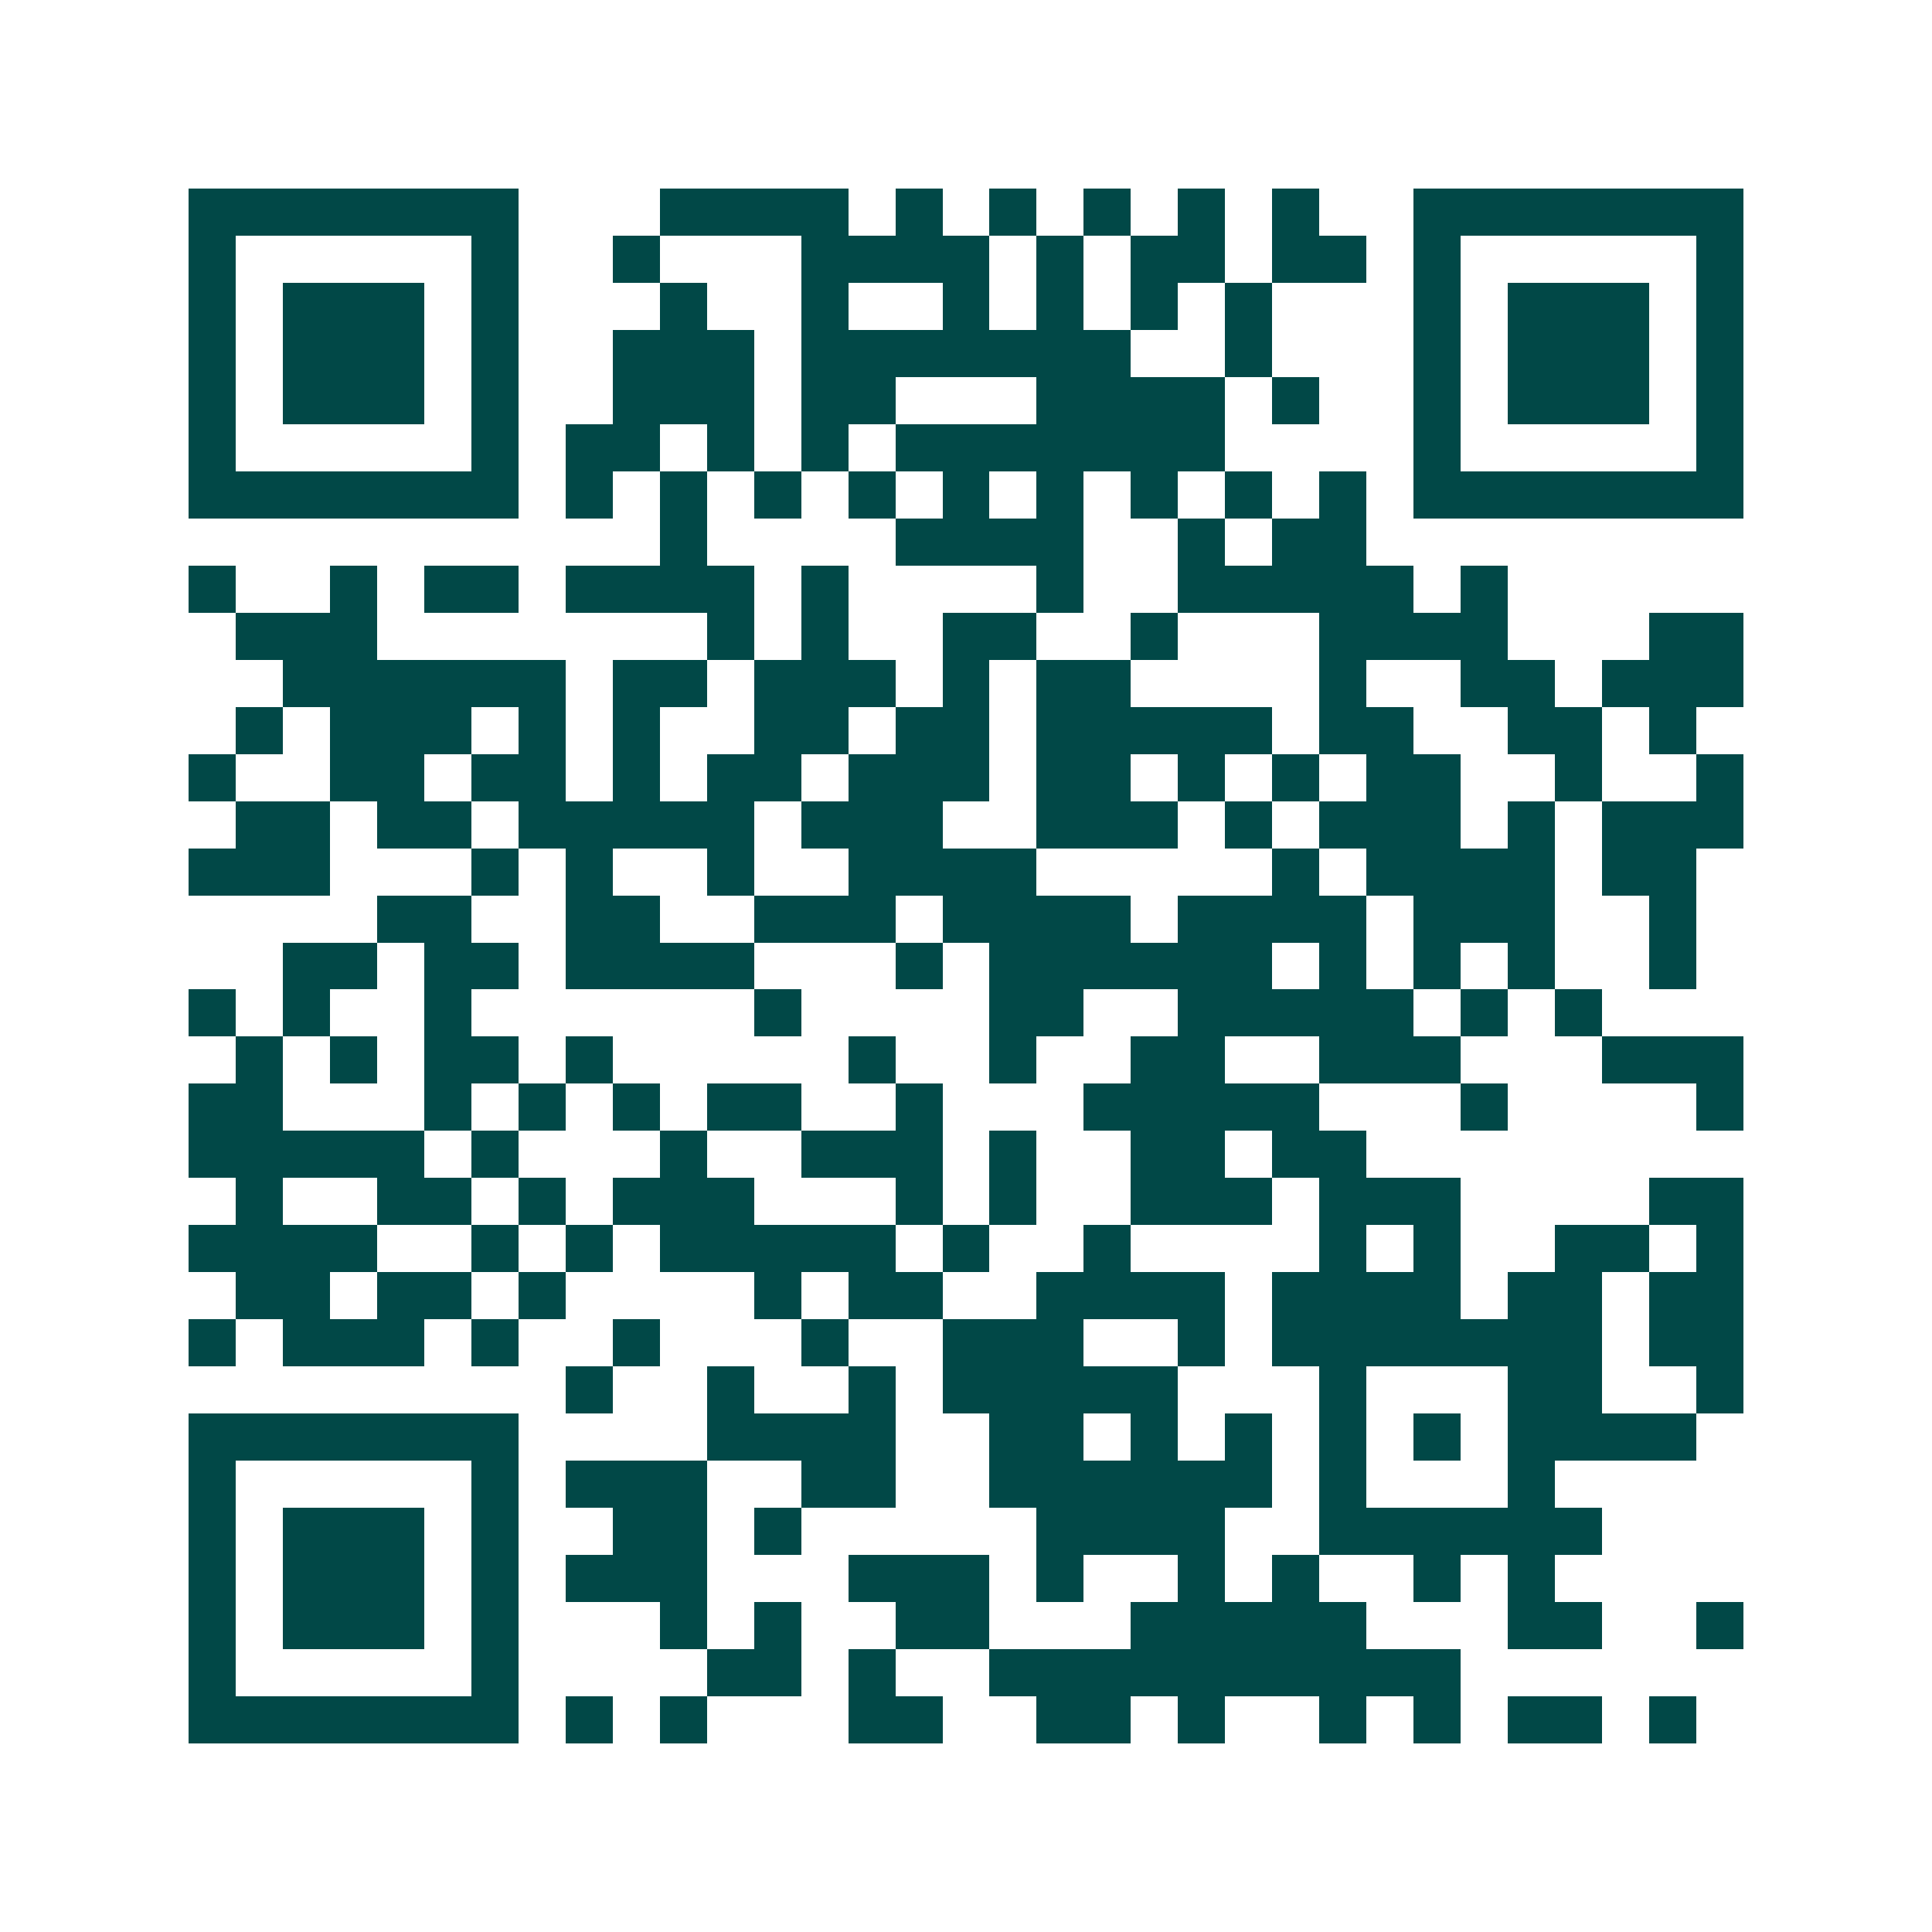 <svg xmlns="http://www.w3.org/2000/svg" width="200" height="200" viewBox="0 0 41 41" shape-rendering="crispEdges"><path fill="#ffffff" d="M0 0h41v41H0z"/><path stroke="#014847" d="M4 4.5h7m3 0h4m1 0h1m1 0h1m1 0h1m1 0h1m1 0h1m2 0h7M4 5.5h1m5 0h1m2 0h1m3 0h4m1 0h1m1 0h2m1 0h2m1 0h1m5 0h1M4 6.5h1m1 0h3m1 0h1m3 0h1m2 0h1m2 0h1m1 0h1m1 0h1m1 0h1m3 0h1m1 0h3m1 0h1M4 7.5h1m1 0h3m1 0h1m2 0h3m1 0h7m2 0h1m3 0h1m1 0h3m1 0h1M4 8.5h1m1 0h3m1 0h1m2 0h3m1 0h2m3 0h4m1 0h1m2 0h1m1 0h3m1 0h1M4 9.5h1m5 0h1m1 0h2m1 0h1m1 0h1m1 0h7m4 0h1m5 0h1M4 10.5h7m1 0h1m1 0h1m1 0h1m1 0h1m1 0h1m1 0h1m1 0h1m1 0h1m1 0h1m1 0h7M14 11.5h1m4 0h4m2 0h1m1 0h2M4 12.5h1m2 0h1m1 0h2m1 0h4m1 0h1m4 0h1m2 0h5m1 0h1M5 13.5h3m7 0h1m1 0h1m2 0h2m2 0h1m3 0h4m3 0h2M6 14.5h6m1 0h2m1 0h3m1 0h1m1 0h2m4 0h1m2 0h2m1 0h3M5 15.5h1m1 0h3m1 0h1m1 0h1m2 0h2m1 0h2m1 0h5m1 0h2m2 0h2m1 0h1M4 16.5h1m2 0h2m1 0h2m1 0h1m1 0h2m1 0h3m1 0h2m1 0h1m1 0h1m1 0h2m2 0h1m2 0h1M5 17.5h2m1 0h2m1 0h5m1 0h3m2 0h3m1 0h1m1 0h3m1 0h1m1 0h3M4 18.5h3m3 0h1m1 0h1m2 0h1m2 0h4m5 0h1m1 0h4m1 0h2M8 19.5h2m2 0h2m2 0h3m1 0h4m1 0h4m1 0h3m2 0h1M6 20.5h2m1 0h2m1 0h4m3 0h1m1 0h6m1 0h1m1 0h1m1 0h1m2 0h1M4 21.5h1m1 0h1m2 0h1m6 0h1m4 0h2m2 0h5m1 0h1m1 0h1M5 22.5h1m1 0h1m1 0h2m1 0h1m5 0h1m2 0h1m2 0h2m2 0h3m3 0h3M4 23.5h2m3 0h1m1 0h1m1 0h1m1 0h2m2 0h1m3 0h5m3 0h1m4 0h1M4 24.5h5m1 0h1m3 0h1m2 0h3m1 0h1m2 0h2m1 0h2M5 25.5h1m2 0h2m1 0h1m1 0h3m3 0h1m1 0h1m2 0h3m1 0h3m4 0h2M4 26.5h4m2 0h1m1 0h1m1 0h5m1 0h1m2 0h1m4 0h1m1 0h1m2 0h2m1 0h1M5 27.5h2m1 0h2m1 0h1m4 0h1m1 0h2m2 0h4m1 0h4m1 0h2m1 0h2M4 28.5h1m1 0h3m1 0h1m2 0h1m3 0h1m2 0h3m2 0h1m1 0h7m1 0h2M12 29.5h1m2 0h1m2 0h1m1 0h5m3 0h1m3 0h2m2 0h1M4 30.5h7m4 0h4m2 0h2m1 0h1m1 0h1m1 0h1m1 0h1m1 0h4M4 31.5h1m5 0h1m1 0h3m2 0h2m2 0h6m1 0h1m3 0h1M4 32.5h1m1 0h3m1 0h1m2 0h2m1 0h1m5 0h4m2 0h6M4 33.5h1m1 0h3m1 0h1m1 0h3m3 0h3m1 0h1m2 0h1m1 0h1m2 0h1m1 0h1M4 34.5h1m1 0h3m1 0h1m3 0h1m1 0h1m2 0h2m3 0h5m3 0h2m2 0h1M4 35.5h1m5 0h1m4 0h2m1 0h1m2 0h10M4 36.5h7m1 0h1m1 0h1m3 0h2m2 0h2m1 0h1m2 0h1m1 0h1m1 0h2m1 0h1"/></svg>
